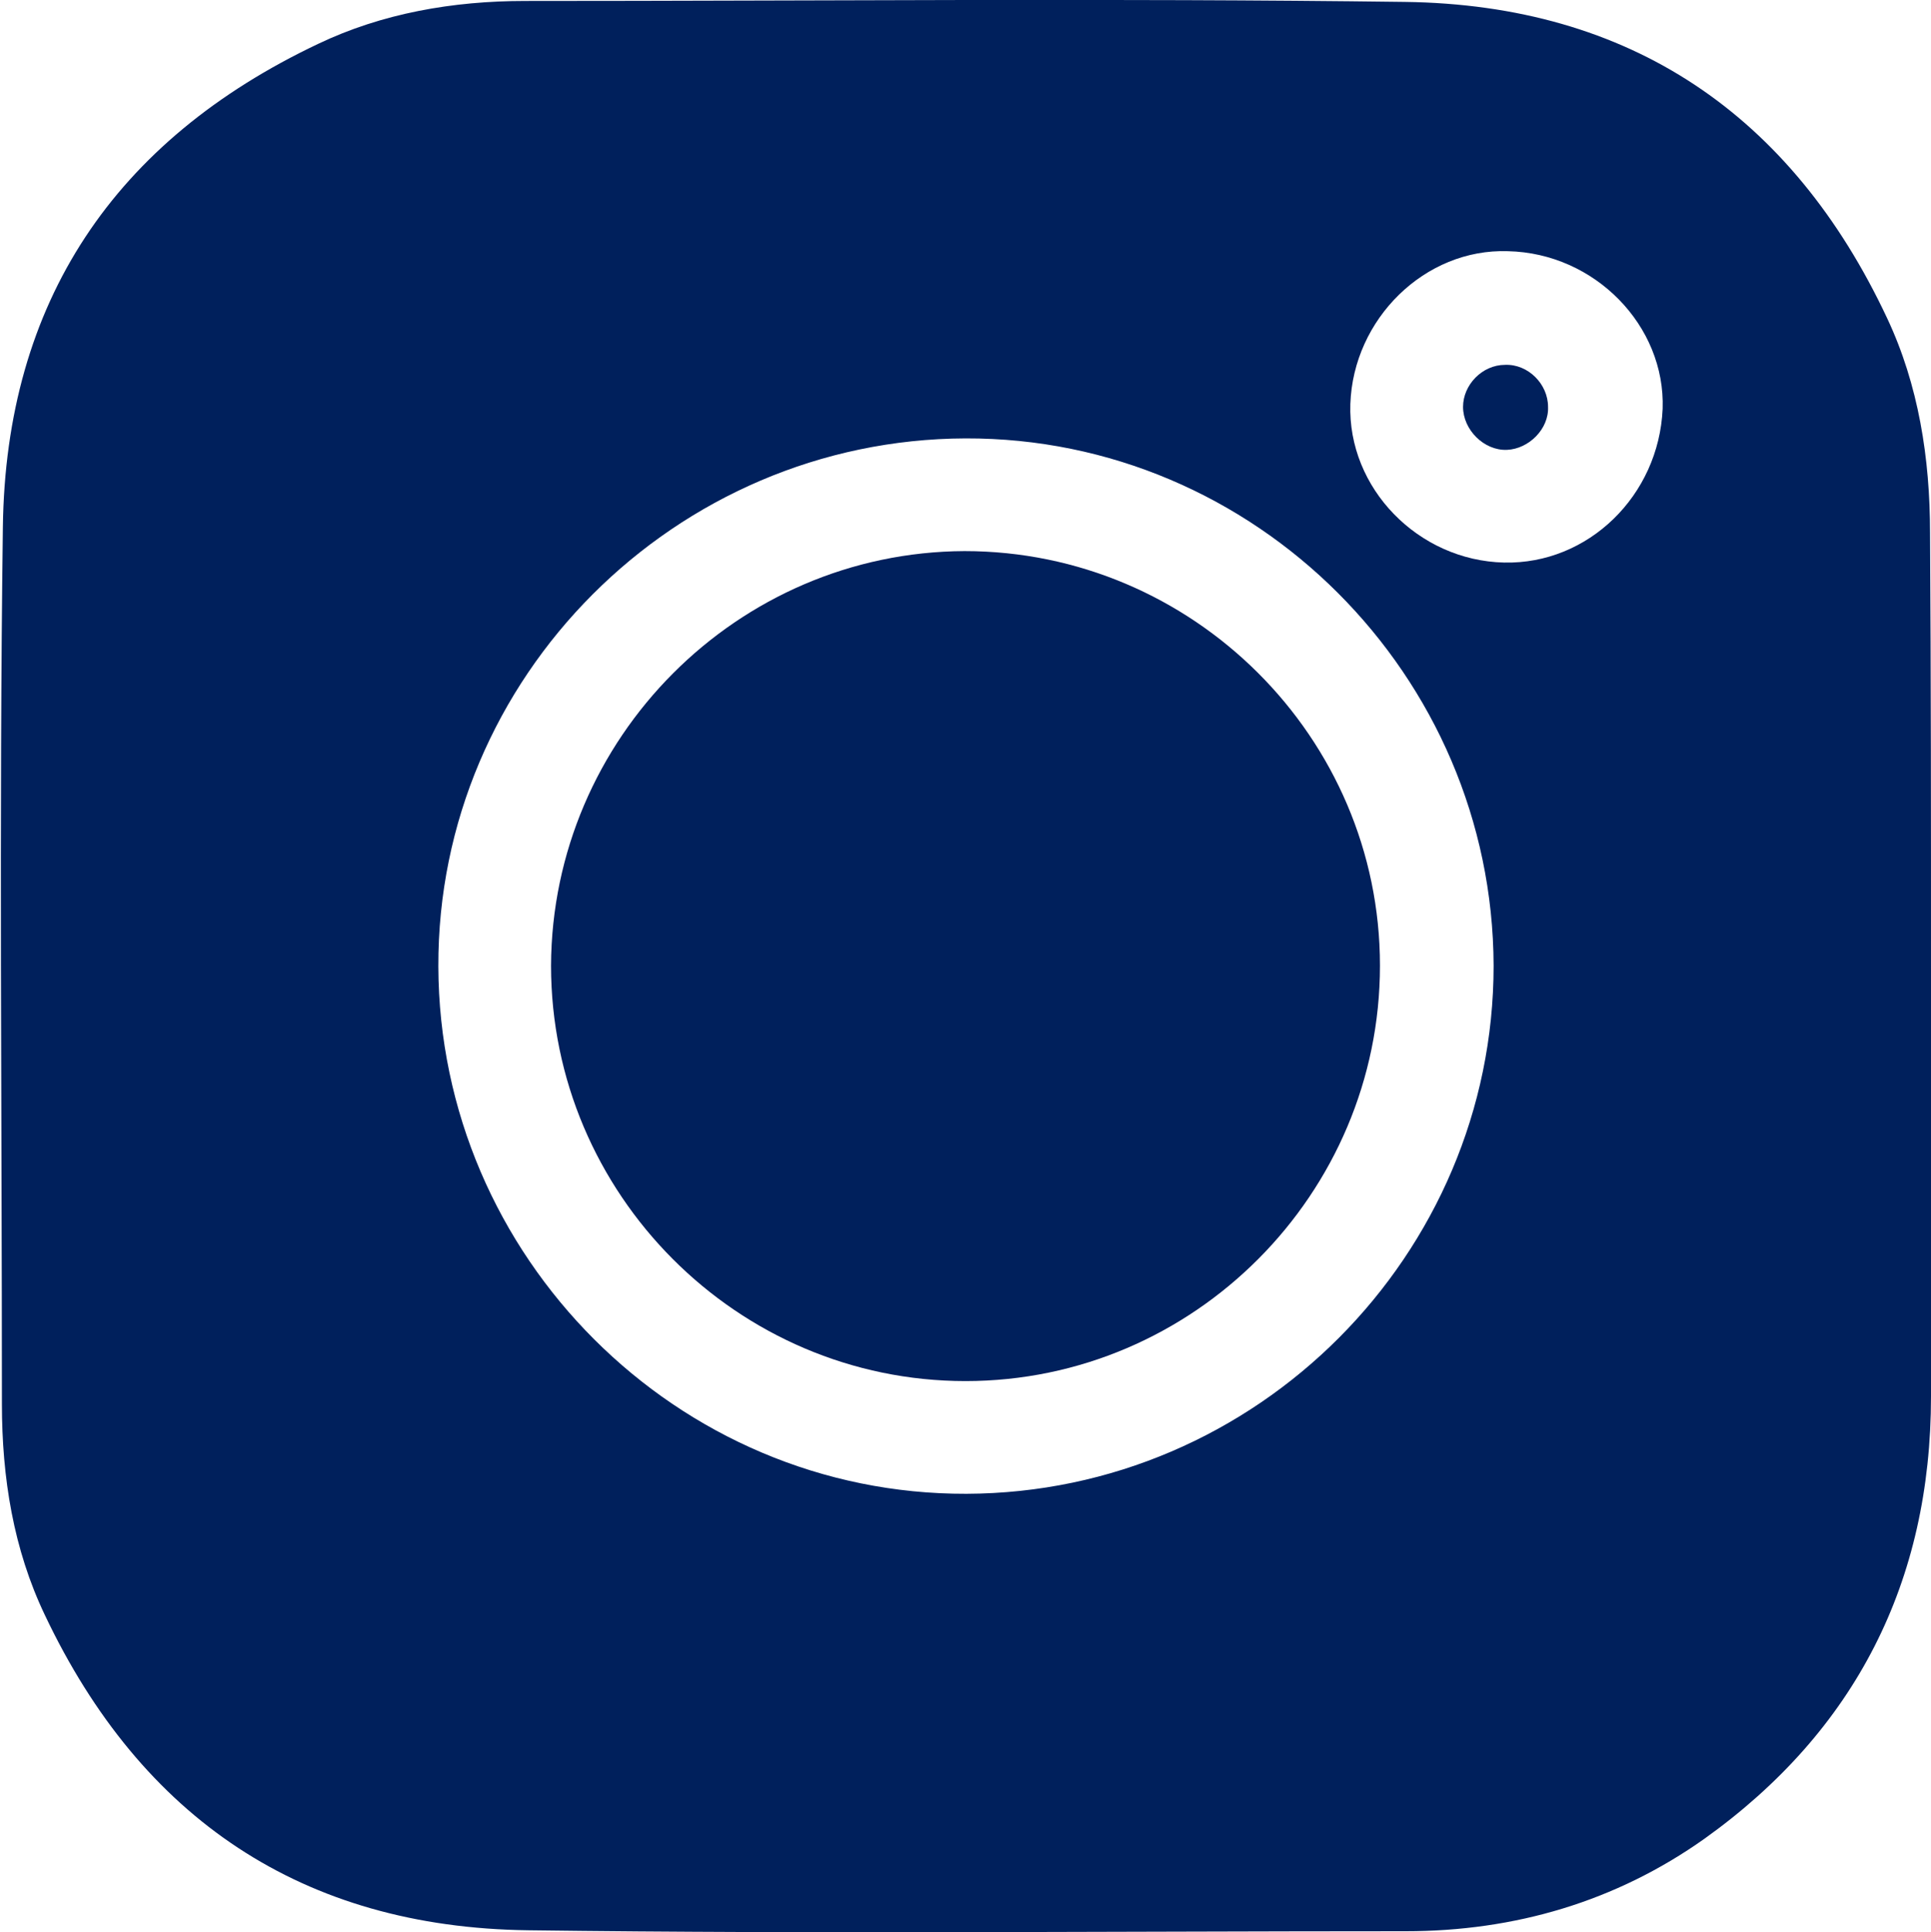<svg xmlns="http://www.w3.org/2000/svg" xmlns:xlink="http://www.w3.org/1999/xlink" id="Layer_1" x="0px" y="0px" viewBox="0 0 20.22 20.23" style="enable-background:new 0 0 20.22 20.23;" xml:space="preserve">
<style type="text/css">
	.st0{fill:#E6E7E8;}
	.st1{clip-path:url(#SVGID_00000114048373493481640900000013732003402732630929_);fill:#00205C;}
	
		.st2{clip-path:url(#SVGID_00000114048373493481640900000013732003402732630929_);fill:none;stroke:#BBBEC0;stroke-width:0.25;stroke-miterlimit:10;}
	
		.st3{clip-path:url(#SVGID_00000055693954421532727830000003974157332181292215_);fill:none;stroke:#BBBEC0;stroke-width:0.25;stroke-miterlimit:10;}
	
		.st4{clip-path:url(#SVGID_00000124129886129151290410000003514360292960446142_);fill-rule:evenodd;clip-rule:evenodd;fill:#F01B24;}
	.st5{clip-path:url(#SVGID_00000127729558428935936170000004725857791080568998_);fill:#00205C;}
	
		.st6{clip-path:url(#SVGID_00000008113467227150825540000011215167816889103270_);fill-rule:evenodd;clip-rule:evenodd;fill:#00205C;}
	.st7{clip-path:url(#SVGID_00000008113467227150825540000011215167816889103270_);fill:#00205C;}
	.st8{clip-path:url(#SVGID_00000008113467227150825540000011215167816889103270_);}
	.st9{fill:#00205C;}
</style>
<g id="_x37_3YNkC_00000094620048222189854600000001418857498519140275_">
	<g>
		<path class="st9" d="M20.22,10.14c0,1.49,0,2.99,0,4.48c0,1.94-0.79,3.5-2.37,4.63c-0.93,0.66-1.99,0.97-3.13,0.97    c-3.06,0-6.13,0.03-9.19-0.01c-2.36-0.03-4.05-1.17-5.06-3.3c-0.33-0.69-0.45-1.44-0.45-2.21c0-3.06-0.03-6.12,0.01-9.18    c0.03-2.36,1.17-4.05,3.3-5.06C4,0.14,4.74,0.01,5.5,0.01c3.07,0,6.14-0.03,9.21,0.01c2.36,0.03,4.05,1.18,5.05,3.31    c0.33,0.7,0.45,1.47,0.45,2.25C20.22,7.1,20.22,8.62,20.22,10.14z M10.12,15.64c3.04-0.01,5.52-2.5,5.52-5.53    c-0.01-3.04-2.5-5.53-5.53-5.52c-3.04,0.01-5.53,2.5-5.52,5.53C4.6,13.16,7.09,15.65,10.12,15.64z M15.75,5.89    c0.88,0.02,1.62-0.7,1.66-1.61c0.03-0.87-0.71-1.63-1.62-1.65c-0.87-0.03-1.62,0.71-1.65,1.6C14.11,5.11,14.85,5.87,15.75,5.89z"></path>
		<path class="st9" d="M14.45,10.11c0,2.39-1.95,4.35-4.34,4.35c-2.39,0-4.34-1.96-4.34-4.35c0.01-2.38,1.95-4.33,4.33-4.34    C12.49,5.77,14.45,7.72,14.45,10.11z"></path>
		<path class="st9" d="M15.78,4.71c-0.24,0.01-0.46-0.21-0.46-0.45c0-0.23,0.2-0.44,0.44-0.44c0.24-0.01,0.45,0.2,0.45,0.44    C16.22,4.49,16.01,4.7,15.78,4.71z"></path>
	</g>
</g>
</svg>